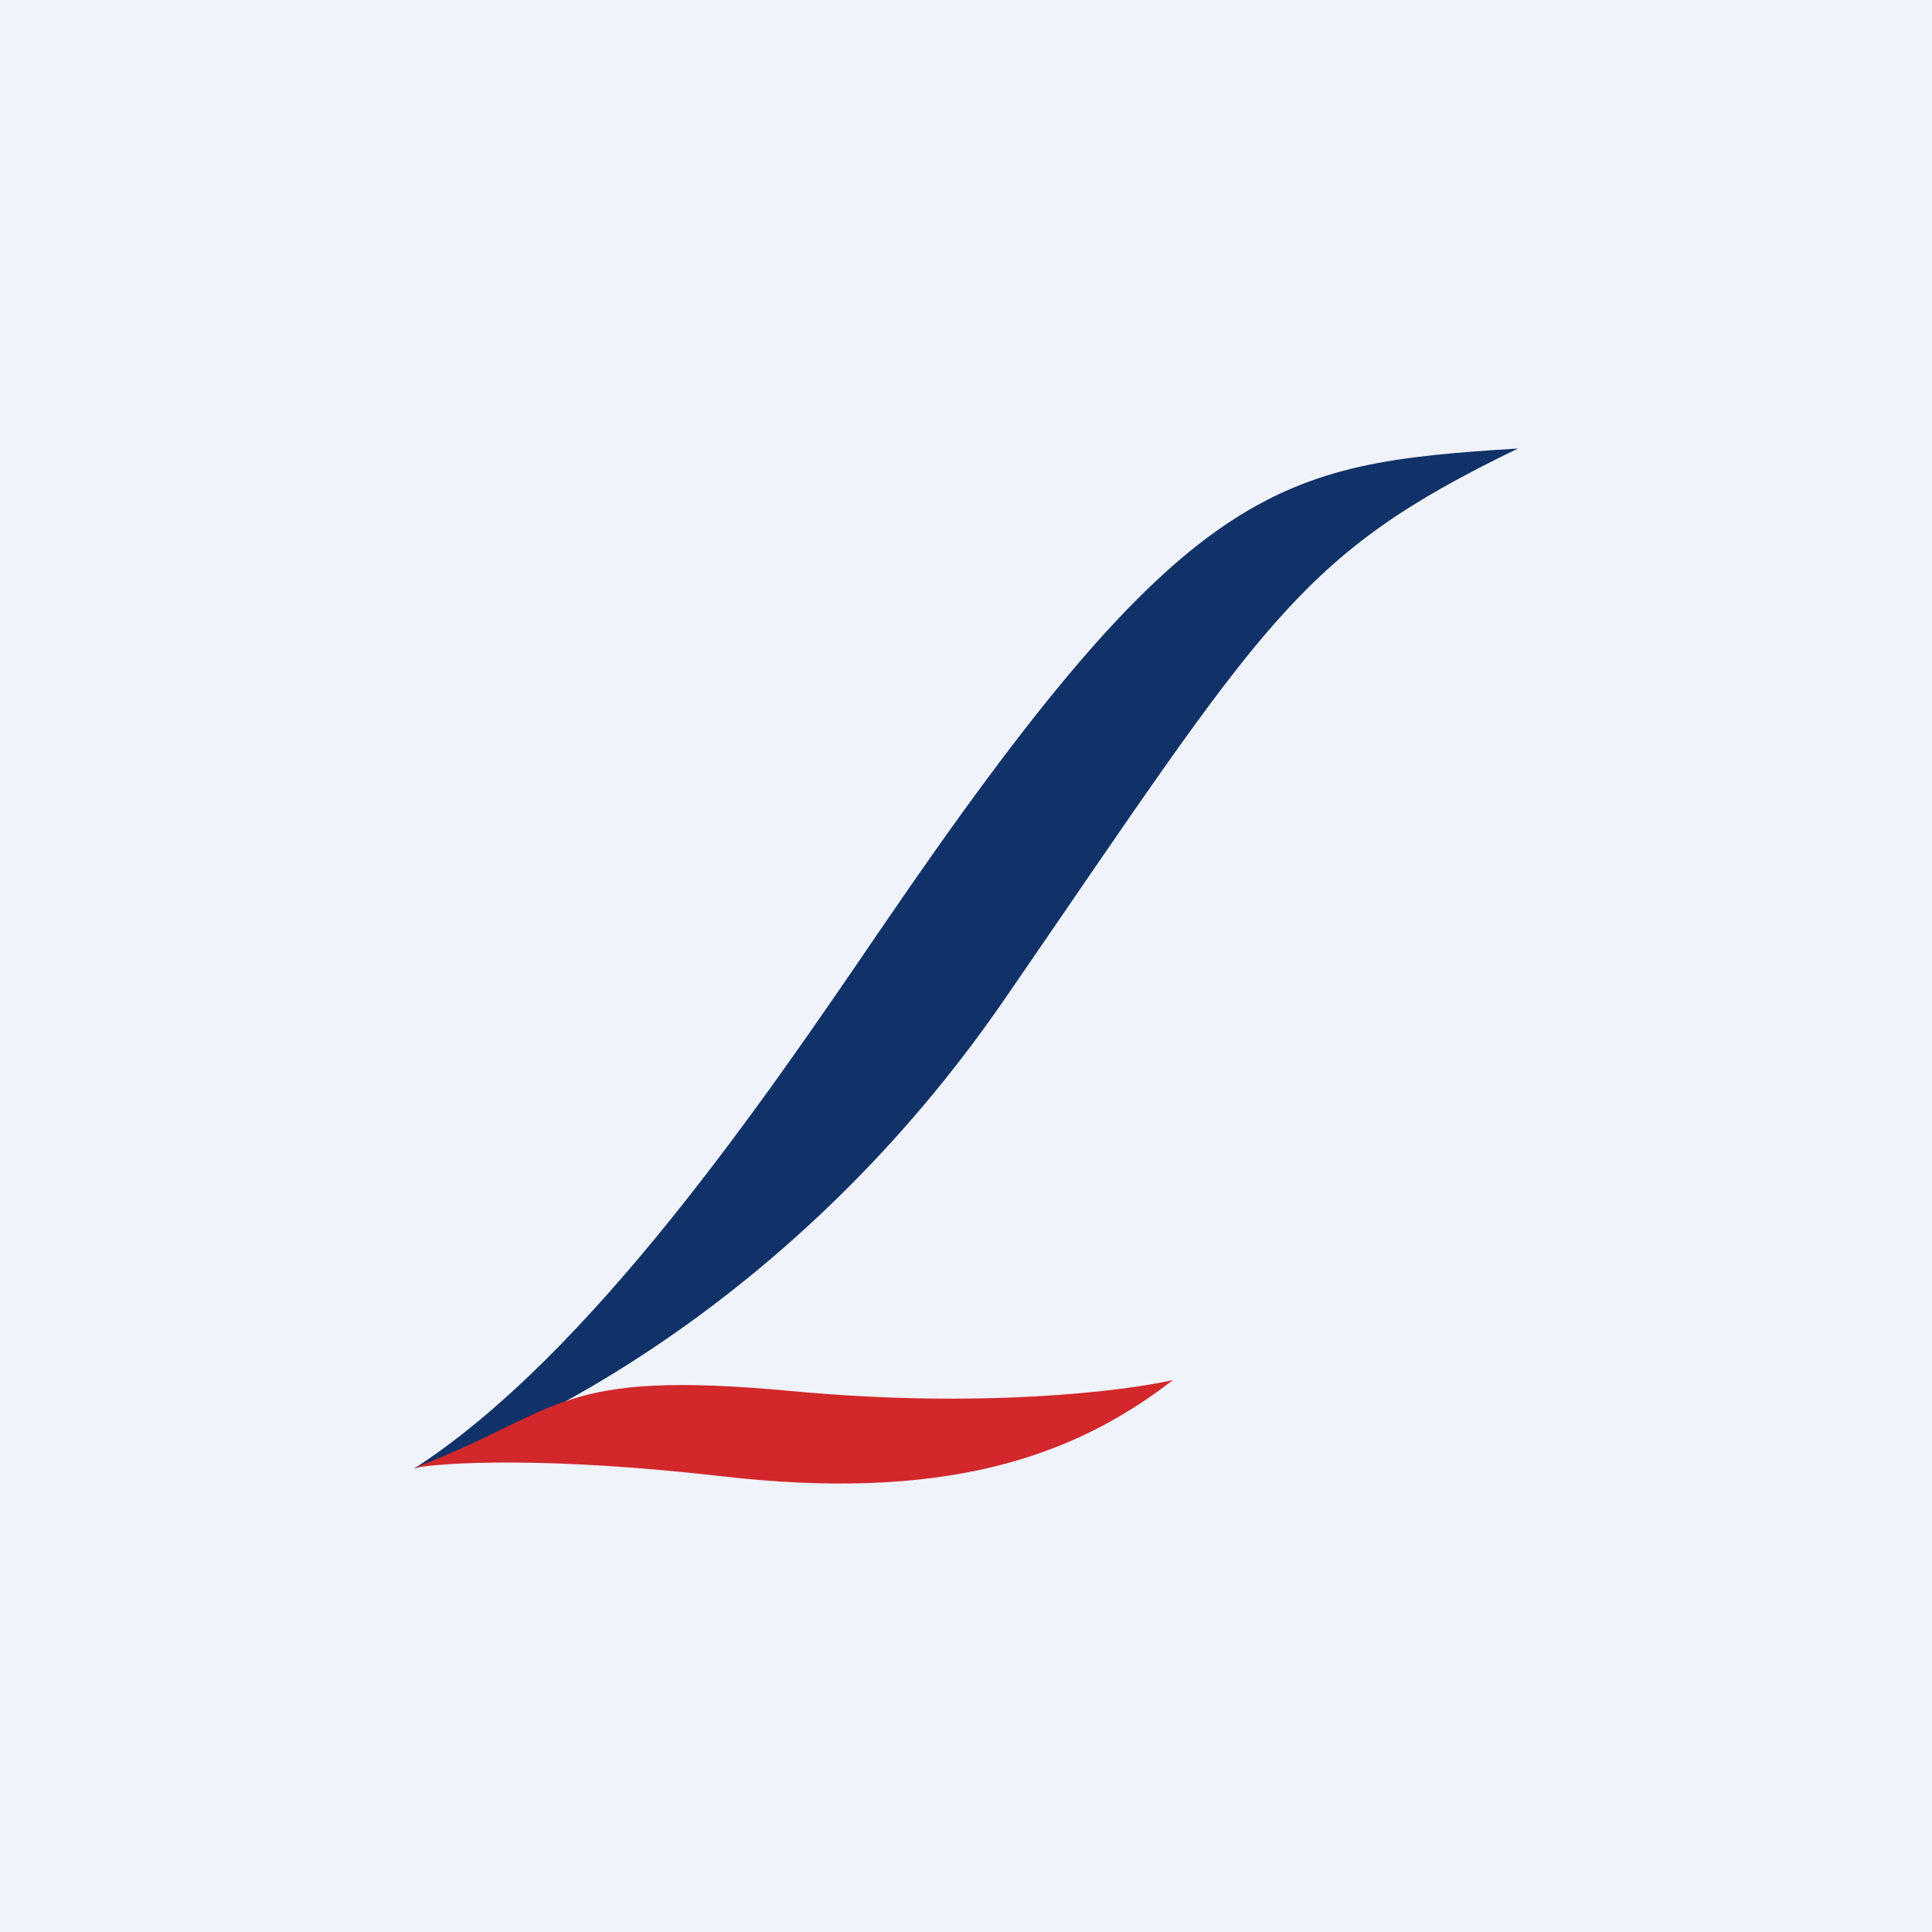 <!-- by TradingView --><svg xmlns="http://www.w3.org/2000/svg" width="56" height="56"><path fill="#F0F3FA" d="M0 0h56v56H0z"/><path d="M25.58 26.86C34.42 13.89 37.02 13.44 44 13c-6.43 3.11-7.31 4.96-14.9 15.99C23 37.84 15.1 41.6 12 42.57c5.11-3.3 10.14-10.66 13.51-15.61l.07-.1z" fill="#103268"/><path d="M20.92 42.79c-5.08-.58-8.06-.4-8.92-.24 4.36-1.66 4.05-2.87 10.94-2.23 5.52.52 9.67 0 11.06-.32-2.96 2.3-6.74 3.52-13.08 2.79z" fill="#D2282B"/></svg>